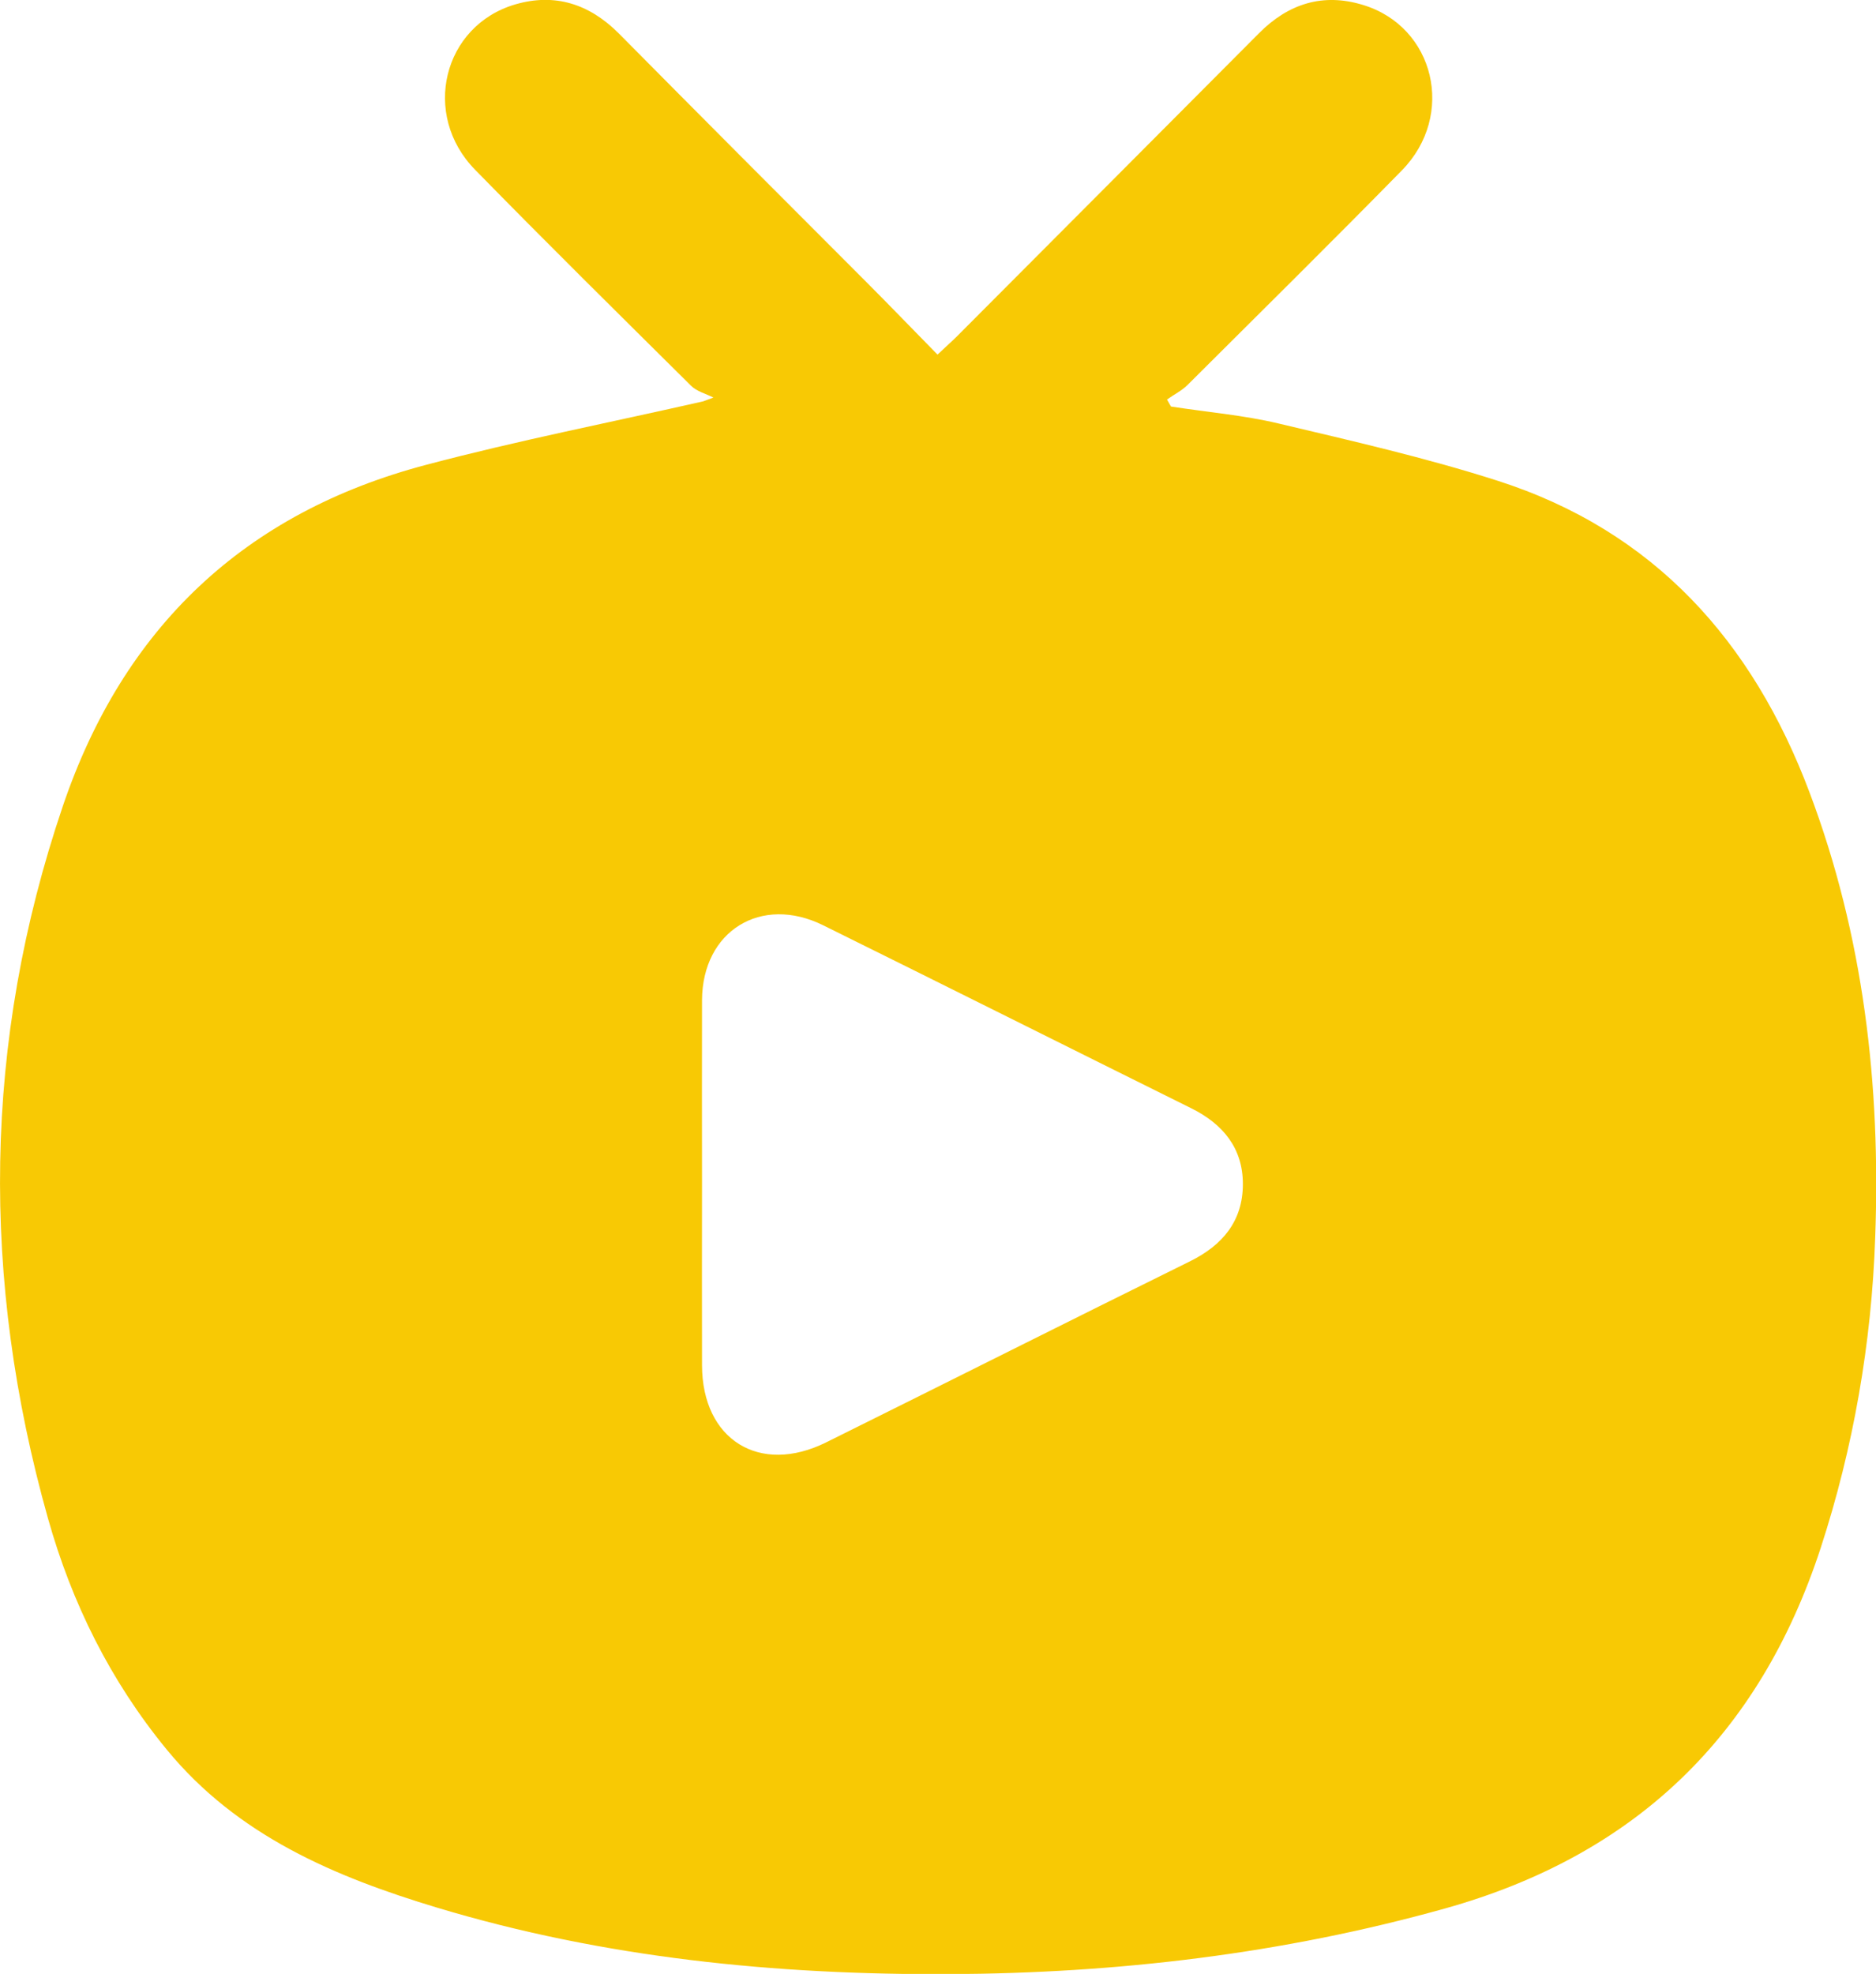 <?xml version="1.0" encoding="utf-8"?>
<!-- Generator: Adobe Illustrator 25.2.3, SVG Export Plug-In . SVG Version: 6.00 Build 0)  -->
<svg version="1.1" id="katman_1" xmlns="http://www.w3.org/2000/svg" xmlns:xlink="http://www.w3.org/1999/xlink" x="0px" y="0px"
	 viewBox="0 0 939.3 988.1" style="enable-background:new 0 0 939.3 988.1;" xml:space="preserve">
<style type="text/css">
	.st0{fill:#F8C904;}
</style>
<path class="st0" d="M357.2,199c-3.8-1.9-8.4-3.1-11.2-5.9c-36.2-35.9-72.5-71.7-108.1-108.1C210.8,57.4,221.8,12.8,258,2.2
	c19.9-5.8,37.1-0.2,51.8,14.5c41,41.4,82.2,82.7,123.4,123.9c12,12,23.7,24.2,36.2,36.9c3.8-3.6,6.9-6.3,9.8-9.2
	C529.6,117.8,580,67.2,630.4,16.6c14.7-14.8,32-20.2,51.8-14.2c36.2,10.8,46.8,55.3,19.7,82.9c-35.4,36.1-71.4,71.6-107.2,107.3
	c-3,3-6.9,4.9-10.4,7.4l2,3.5c18,2.8,36.3,4.3,53.9,8.5c36.7,8.7,73.6,17.1,109.5,28.6c78.4,25.1,127.8,80.3,156.3,156
	c27.1,71.9,35.7,146.5,32.9,222.8c-1.8,52.9-10.9,105.2-27.3,155.5c-30.7,93.8-92.7,153.8-188.3,180.5
	c-81.3,22.7-164,32.4-248.1,32.8c-86.9,0.4-172.6-8.1-256.1-33.2c-51.5-15.5-100.3-36.1-135.7-79.3C55.1,841.2,35.9,802.3,24,760
	C-9.6,640.6-8.6,521.7,31.4,403.7c30.3-89.5,91-147.1,182.3-171.1c45.7-12.1,92.2-21.2,138.4-31.7L357.2,199z M351.5,592.1
	c0,30.5-0.1,61,0,91.4c0.1,37.2,28.8,55.1,62.2,38.5c60.7-30.1,121.3-60.6,182.1-90.6c16.4-8.1,26.5-20.2,26.5-38.7
	c0-17.9-9.9-30-25.8-37.9c-61.5-30.5-122.8-61.2-184.3-91.6c-31.1-15.4-60.5,2.8-60.7,37.4C351.4,531.2,351.5,561.6,351.5,592.1z"/>
</svg>
